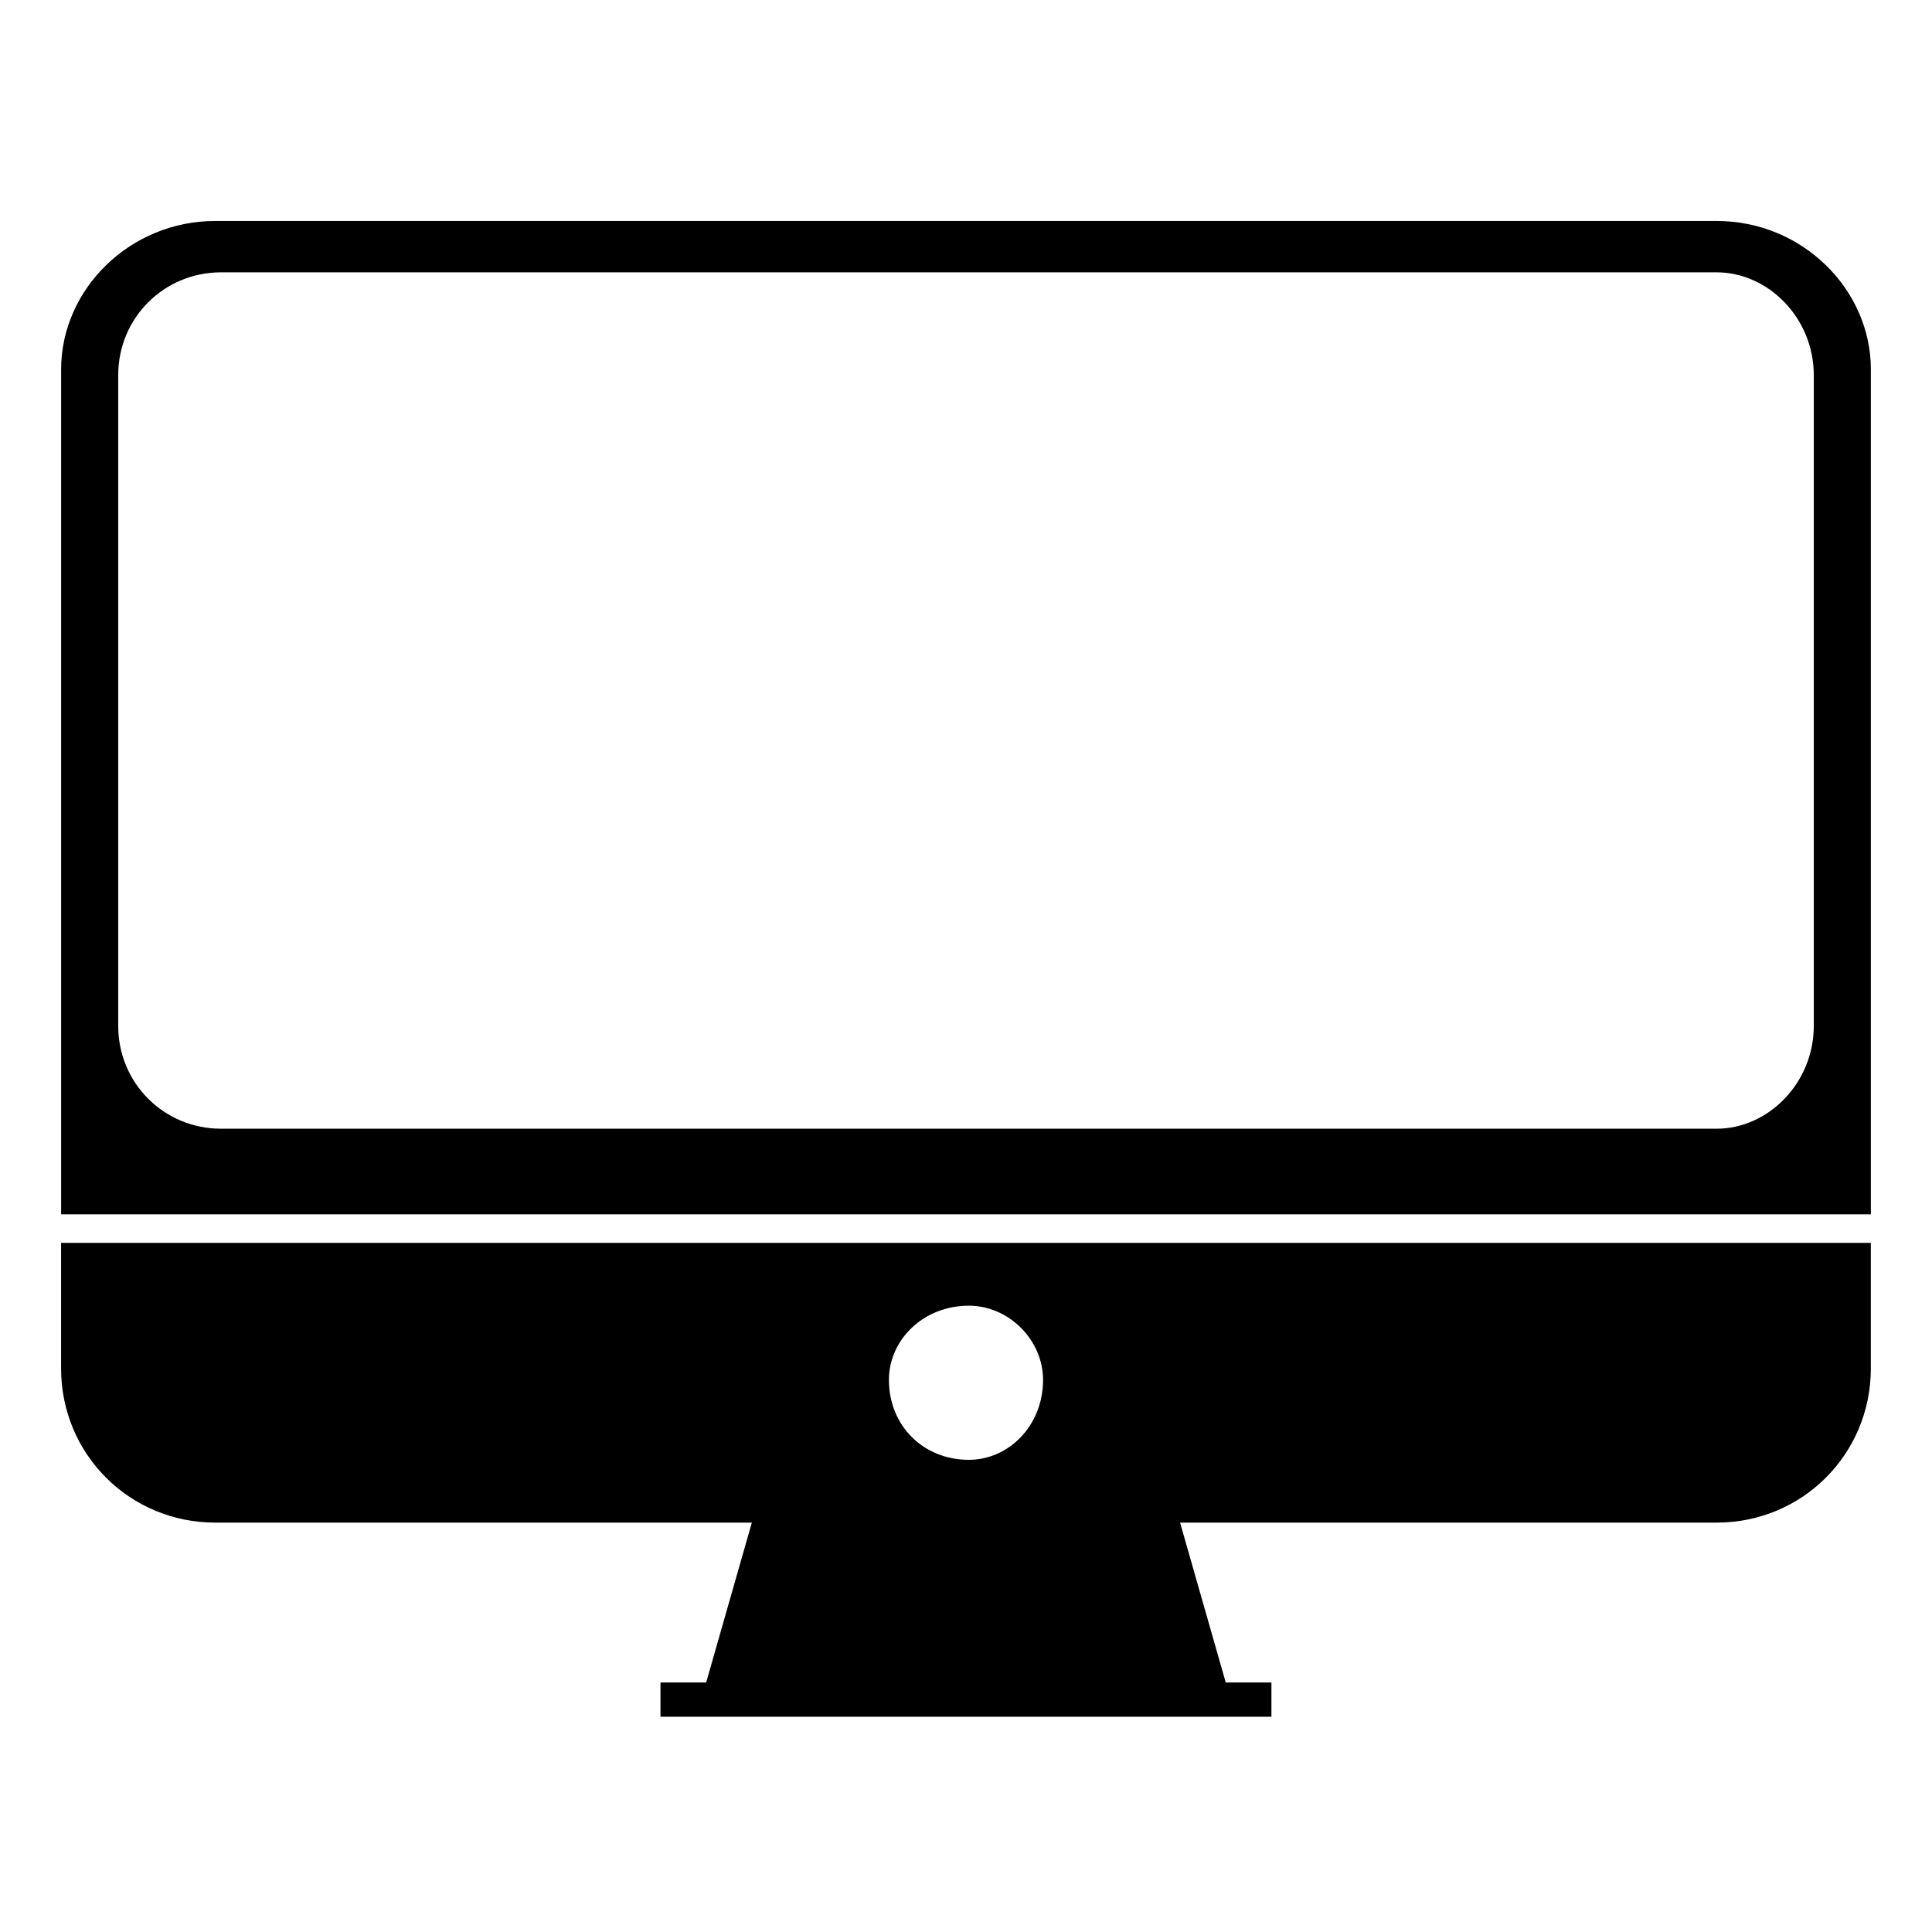 <?xml version="1.0" encoding="UTF-8"?>
<!-- Uploaded to: SVG Repo, www.svgrepo.com, Generator: SVG Repo Mixer Tools -->
<svg fill="#000000" width="800px" height="800px" version="1.1" viewBox="144 144 512 512" xmlns="http://www.w3.org/2000/svg">
 <path d="m598.95 202.56c22.695 0 40.848 18.156 40.848 39.336v223.91h-479.6v-223.91c0-21.18 18.156-39.336 40.848-39.336zm-118.01 396.39v-9.078h-12.105l-12.105-42.363h142.21c22.695 0 40.848-18.156 40.848-40.848v-33.285h-479.6v33.285c0 22.695 18.156 40.848 40.848 40.848h142.21l-12.105 42.363h-12.105v9.078zm-80.188-108.93c10.59 0 19.668 9.078 19.668 19.668 0 12.105-9.078 21.18-19.668 21.18-12.105 0-21.18-9.078-21.18-21.18 0-10.59 9.078-19.668 21.18-19.668zm198.2-46.902c13.617 0 25.719-12.105 25.719-27.234v-172.48c0-15.129-12.105-27.234-25.719-27.234h-396.39c-15.129 0-27.234 12.105-27.234 27.234v172.48c0 15.129 12.105 27.234 27.234 27.234z" fill-rule="evenodd"/>
</svg>
